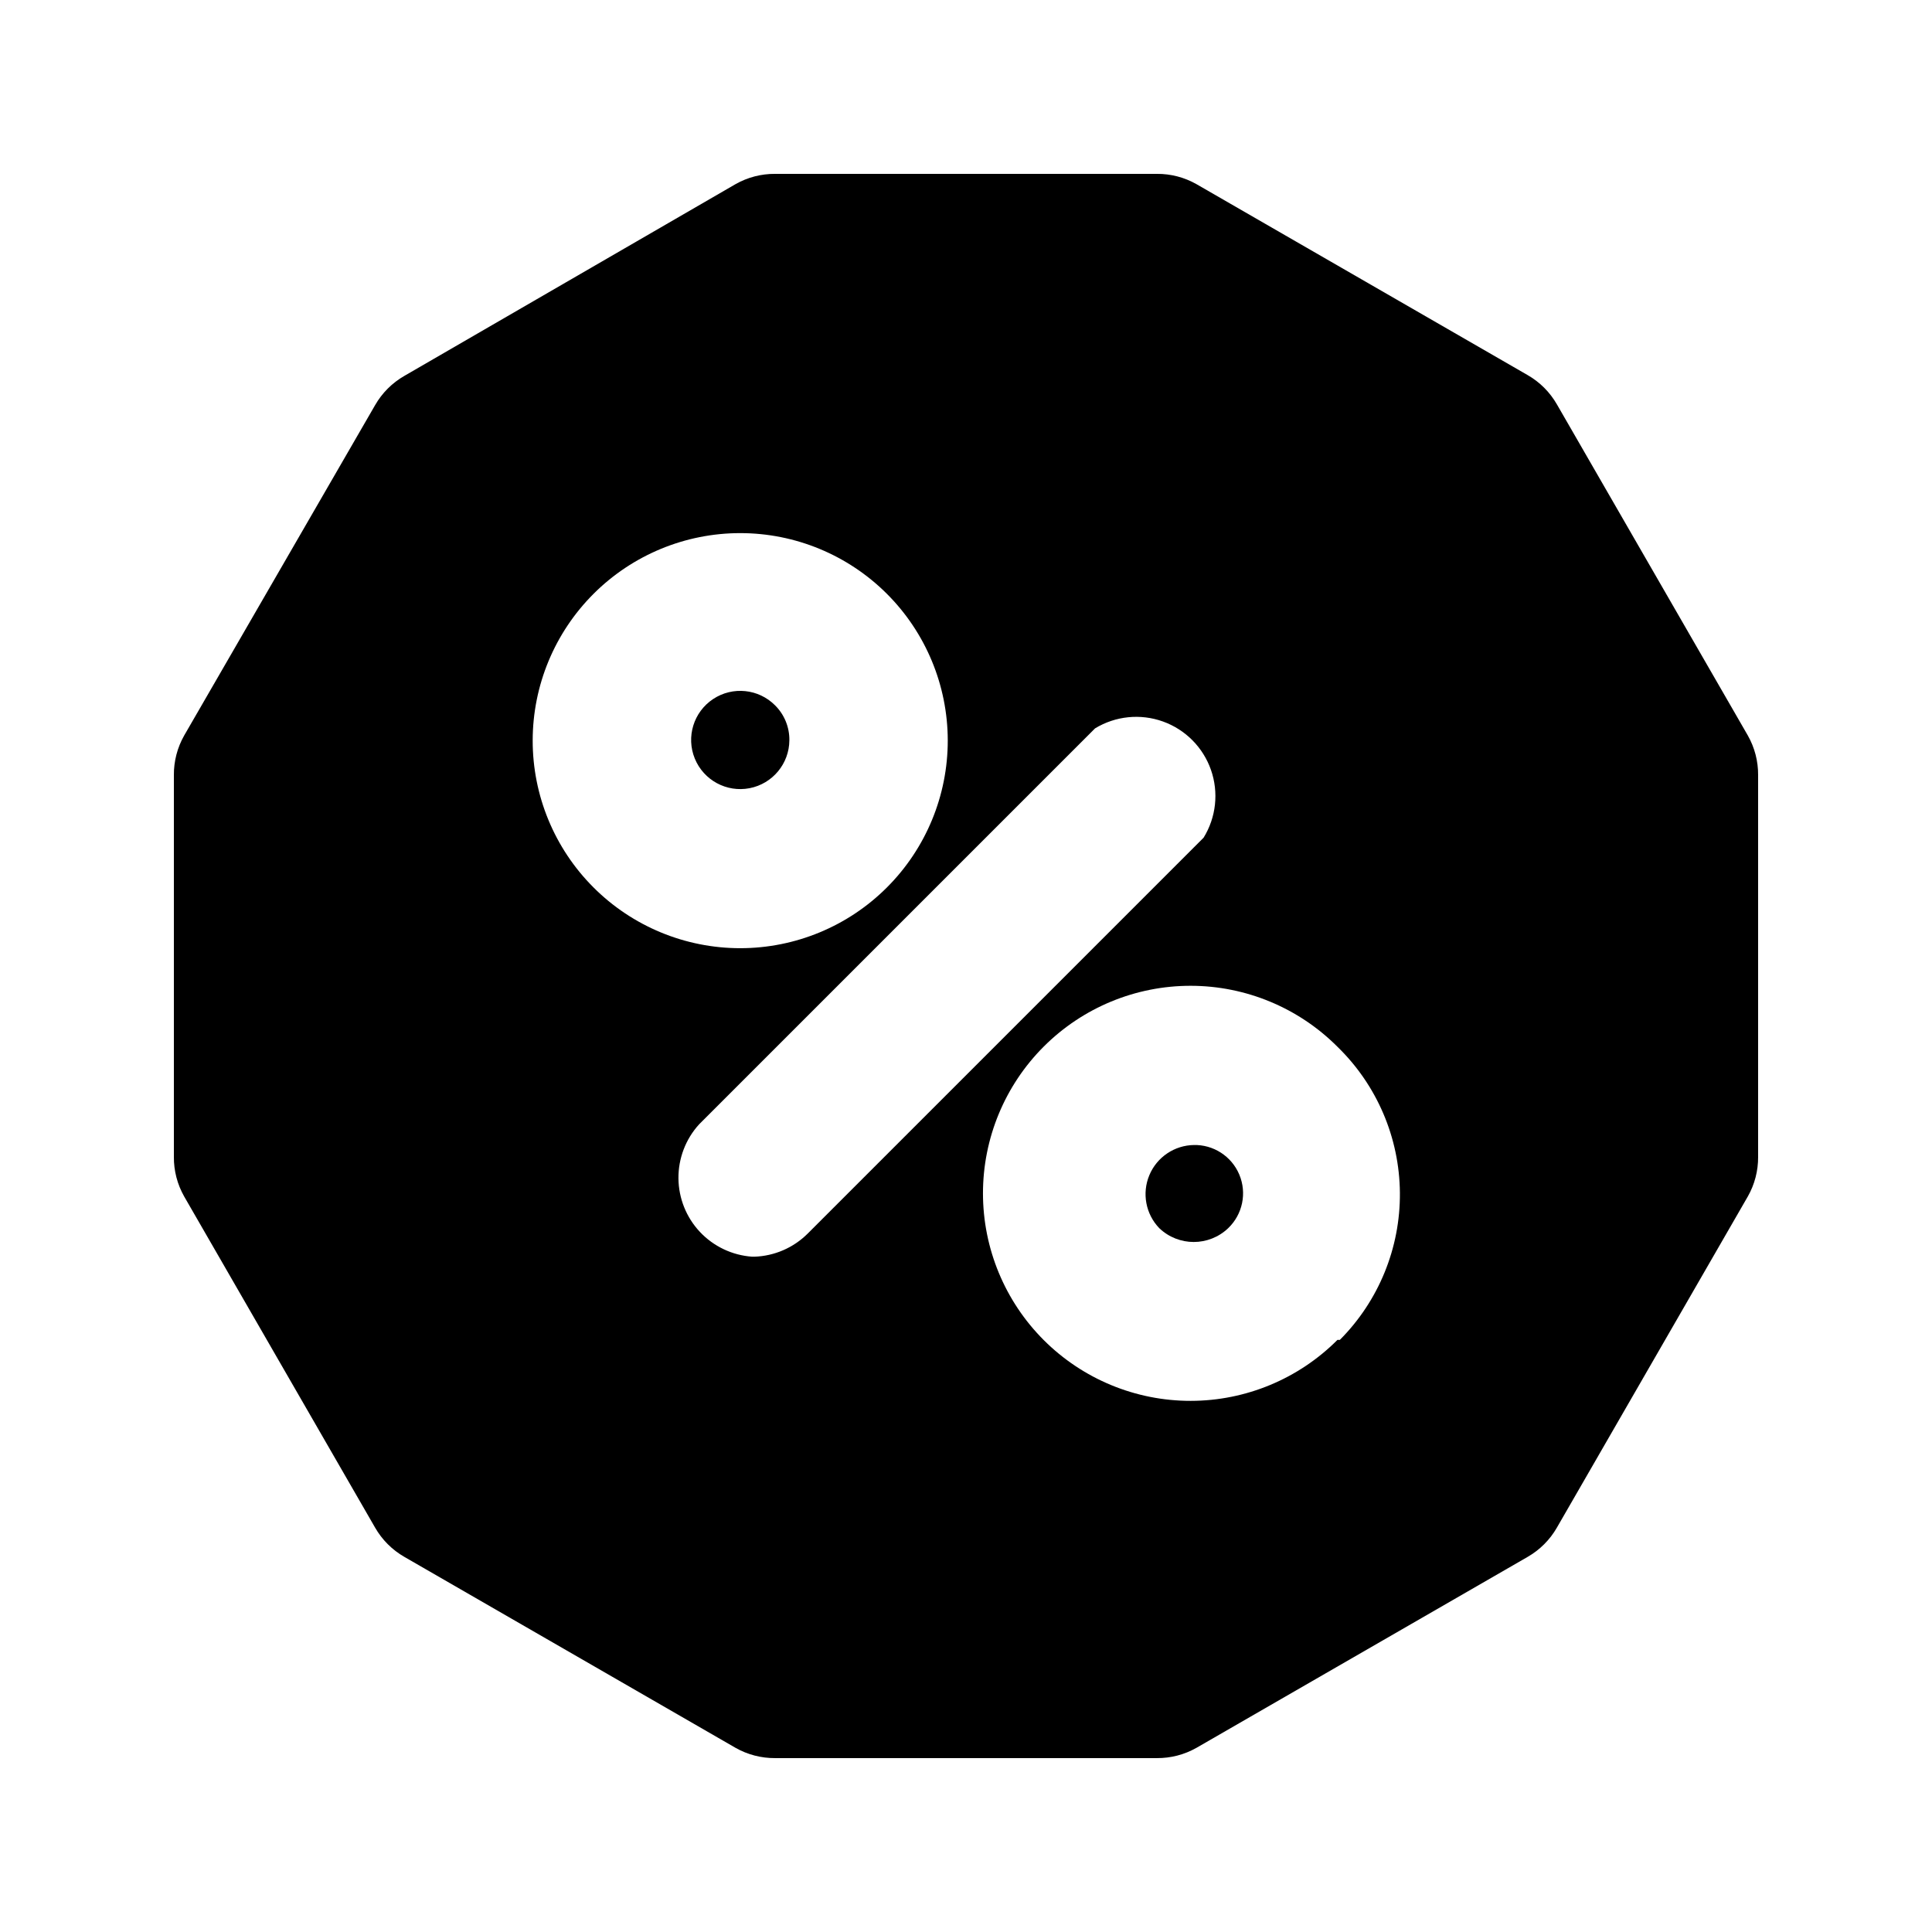 <?xml version="1.0" encoding="UTF-8"?>
<!-- Uploaded to: ICON Repo, www.svgrepo.com, Generator: ICON Repo Mixer Tools -->
<svg fill="#000000" width="800px" height="800px" version="1.1" viewBox="144 144 512 512" xmlns="http://www.w3.org/2000/svg">
 <g>
  <path d="m460.46 447.44c-5.195 0.055-9.859 3.191-11.867 7.984-2.008 4.789-0.973 10.316 2.629 14.055 5.109 4.879 13.152 4.879 18.262 0 3.824-3.664 4.996-9.305 2.949-14.188-2.047-4.887-6.891-8.008-12.184-7.852z"/>
  <path d="m353.19 340.17c0.039-3.465-1.324-6.797-3.781-9.238-4.371-4.402-11.246-5.109-16.422-1.68-5.176 3.43-7.211 10.031-4.859 15.777s8.43 9.031 14.523 7.852c6.094-1.184 10.508-6.504 10.539-12.711z"/>
  <path d="m607.19 338.91-50.594-87.746c-1.852-3.231-4.531-5.914-7.766-7.766l-87.746-50.59c-3.199-1.816-6.82-2.758-10.496-2.731h-101.18c-3.676-0.027-7.297 0.914-10.496 2.731l-87.746 50.801c-3.231 1.852-5.914 4.531-7.766 7.766l-50.59 87.535c-1.816 3.199-2.758 6.82-2.731 10.496v101.18c-0.027 3.676 0.914 7.297 2.731 10.496l50.59 87.746c1.852 3.234 4.535 5.914 7.766 7.766l87.746 50.59v0.004c3.199 1.812 6.82 2.754 10.496 2.727h101.18c3.676 0.027 7.297-0.914 10.496-2.727l87.746-50.59v-0.004c3.234-1.852 5.914-4.531 7.766-7.766l50.59-87.746h0.004c1.812-3.199 2.754-6.82 2.727-10.496v-101.18c0.027-3.676-0.914-7.297-2.727-10.496zm-305.86-37.574c10.309-10.281 24.277-16.055 38.836-16.055s28.523 5.773 38.836 16.055c10.332 10.305 16.148 24.297 16.164 38.895 0.012 14.594-5.777 28.598-16.094 38.922-10.312 10.328-24.312 16.129-38.906 16.129-14.598 0-28.594-5.801-38.91-16.129-10.316-10.324-16.105-24.328-16.09-38.922 0.016-14.598 5.828-28.59 16.164-38.895zm41.984 175.7c-5.269-0.371-10.203-2.715-13.824-6.562-3.617-3.848-5.648-8.918-5.695-14.199-0.043-5.281 1.902-10.387 5.453-14.293l104.96-104.96c5.414-3.289 12.02-3.957 17.98-1.82 5.957 2.137 10.637 6.848 12.73 12.824 2.09 5.977 1.375 12.578-1.949 17.965l-104.96 104.96c-3.754 3.727-8.777 5.902-14.066 6.086zm155.13 22.043c-10.309 10.336-24.301 16.148-38.895 16.164-14.598 0.012-28.598-5.777-38.926-16.09-10.324-10.316-16.125-24.316-16.125-38.91 0-14.598 5.801-28.594 16.125-38.91 10.328-10.316 24.328-16.102 38.926-16.09 14.594 0.016 28.586 5.828 38.895 16.164 10.465 10.172 16.426 24.109 16.543 38.703 0.117 14.594-5.613 28.629-15.914 38.969z"/>
 </g>
</svg>